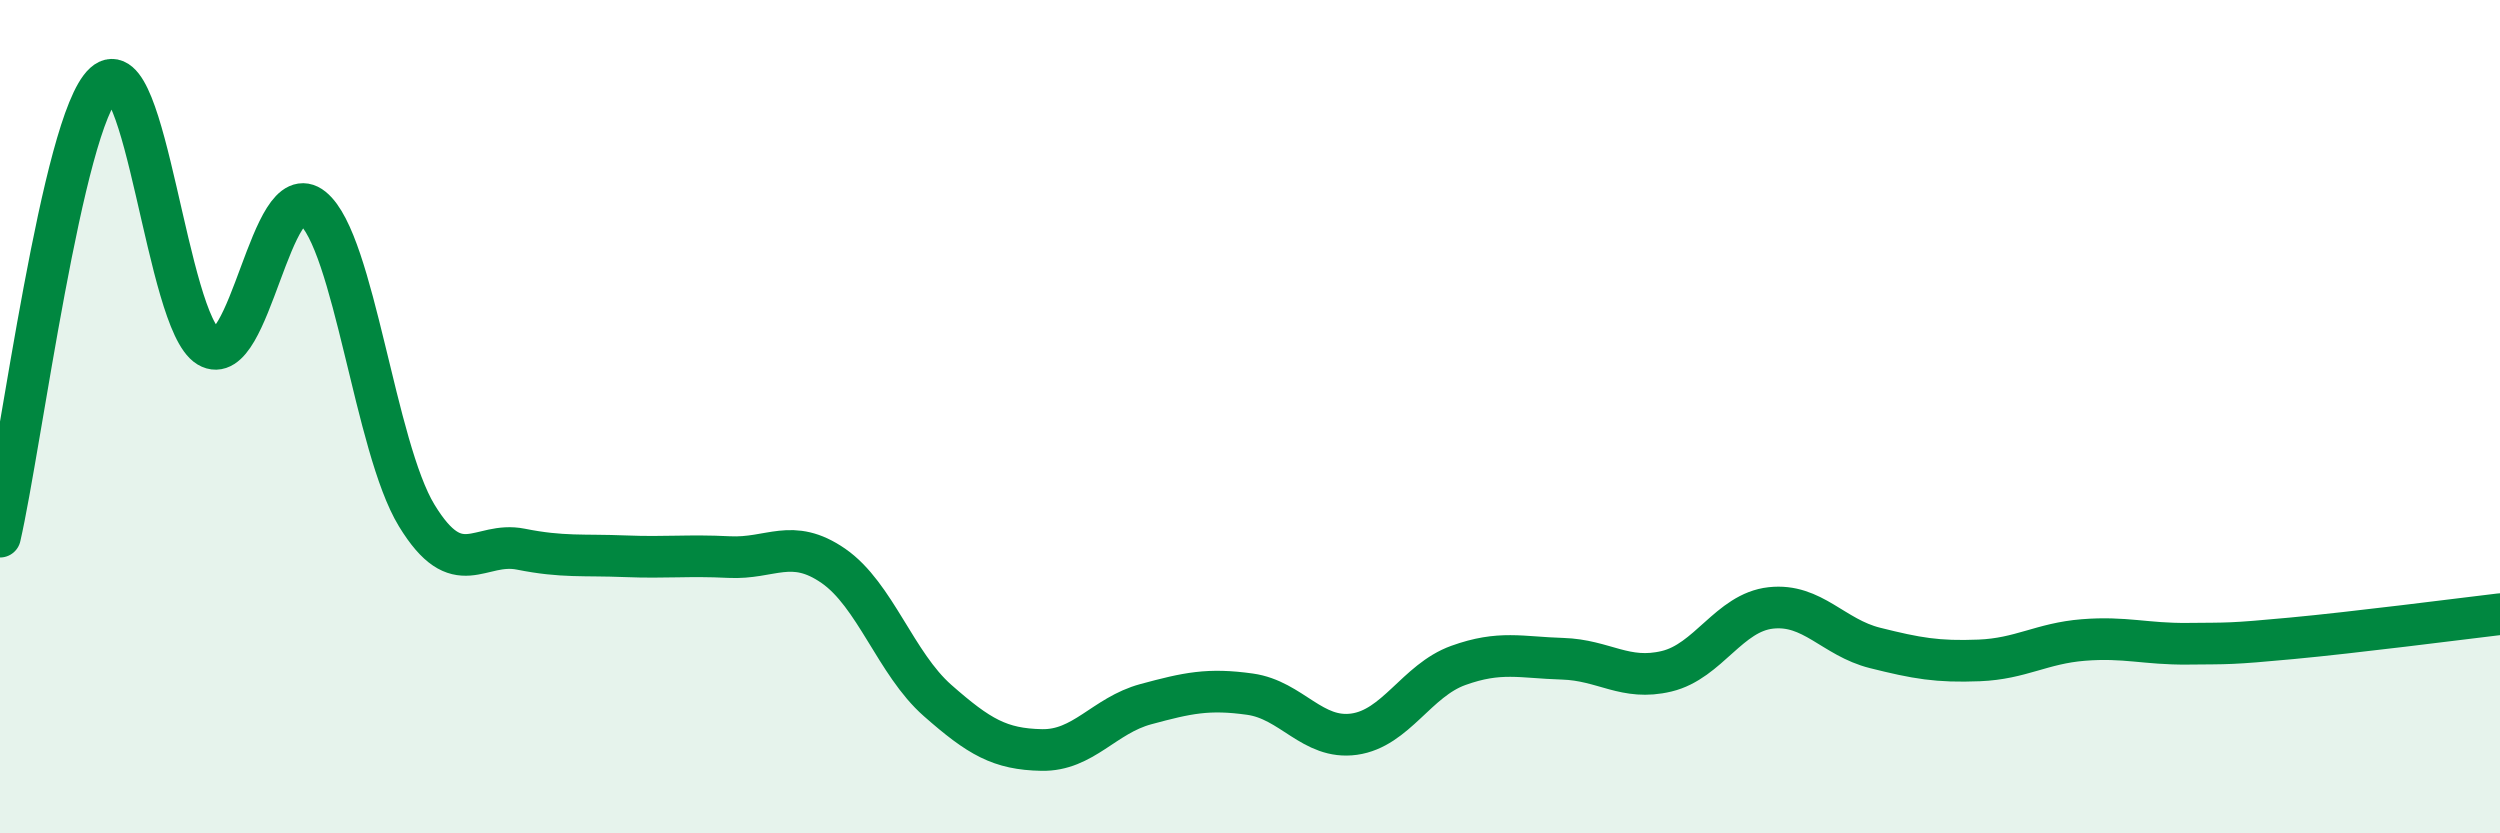
    <svg width="60" height="20" viewBox="0 0 60 20" xmlns="http://www.w3.org/2000/svg">
      <path
        d="M 0,12.88 C 0.5,10.7 1.5,2.91 2.5,2 C 3.5,1.09 4,7.72 5,8.32 C 6,8.92 6.5,4.18 7.5,4.99 C 8.5,5.8 9,10.73 10,12.37 C 11,14.01 11.5,12.98 12.5,13.18 C 13.5,13.38 14,13.31 15,13.35 C 16,13.39 16.5,13.32 17.5,13.37 C 18.5,13.42 19,12.89 20,13.58 C 21,14.27 21.5,15.93 22.5,16.81 C 23.5,17.69 24,17.98 25,18 C 26,18.02 26.5,17.17 27.5,16.9 C 28.5,16.63 29,16.52 30,16.66 C 31,16.8 31.5,17.76 32.5,17.62 C 33.5,17.48 34,16.33 35,15.97 C 36,15.61 36.5,15.78 37.5,15.81 C 38.5,15.84 39,16.35 40,16.11 C 41,15.87 41.5,14.7 42.5,14.59 C 43.5,14.48 44,15.3 45,15.55 C 46,15.8 46.5,15.89 47.5,15.85 C 48.5,15.81 49,15.44 50,15.36 C 51,15.28 51.5,15.46 52.5,15.45 C 53.5,15.44 53.5,15.46 55,15.32 C 56.5,15.18 59,14.86 60,14.74L60 20L0 20Z"
        fill="#008740"
        opacity="0.1"
        stroke-linecap="round"
        stroke-linejoin="round"
      />
      <path
        d="M 0,12.88 C 0.5,10.7 1.5,2.91 2.5,2 C 3.5,1.09 4,7.72 5,8.32 C 6,8.92 6.5,4.18 7.5,4.99 C 8.5,5.8 9,10.73 10,12.37 C 11,14.01 11.5,12.98 12.5,13.18 C 13.5,13.38 14,13.31 15,13.35 C 16,13.39 16.5,13.32 17.5,13.37 C 18.5,13.42 19,12.89 20,13.58 C 21,14.27 21.5,15.93 22.5,16.81 C 23.5,17.69 24,17.98 25,18 C 26,18.02 26.5,17.17 27.5,16.9 C 28.5,16.63 29,16.52 30,16.66 C 31,16.8 31.5,17.76 32.5,17.62 C 33.5,17.48 34,16.33 35,15.97 C 36,15.61 36.5,15.78 37.5,15.81 C 38.5,15.84 39,16.35 40,16.11 C 41,15.87 41.5,14.7 42.5,14.59 C 43.5,14.48 44,15.3 45,15.55 C 46,15.8 46.5,15.89 47.5,15.85 C 48.5,15.81 49,15.44 50,15.36 C 51,15.28 51.5,15.46 52.5,15.45 C 53.5,15.44 53.5,15.46 55,15.32 C 56.5,15.18 59,14.86 60,14.74"
        stroke="#008740"
        stroke-width="1"
        fill="none"
        stroke-linecap="round"
        stroke-linejoin="round"
      />
    </svg>
  